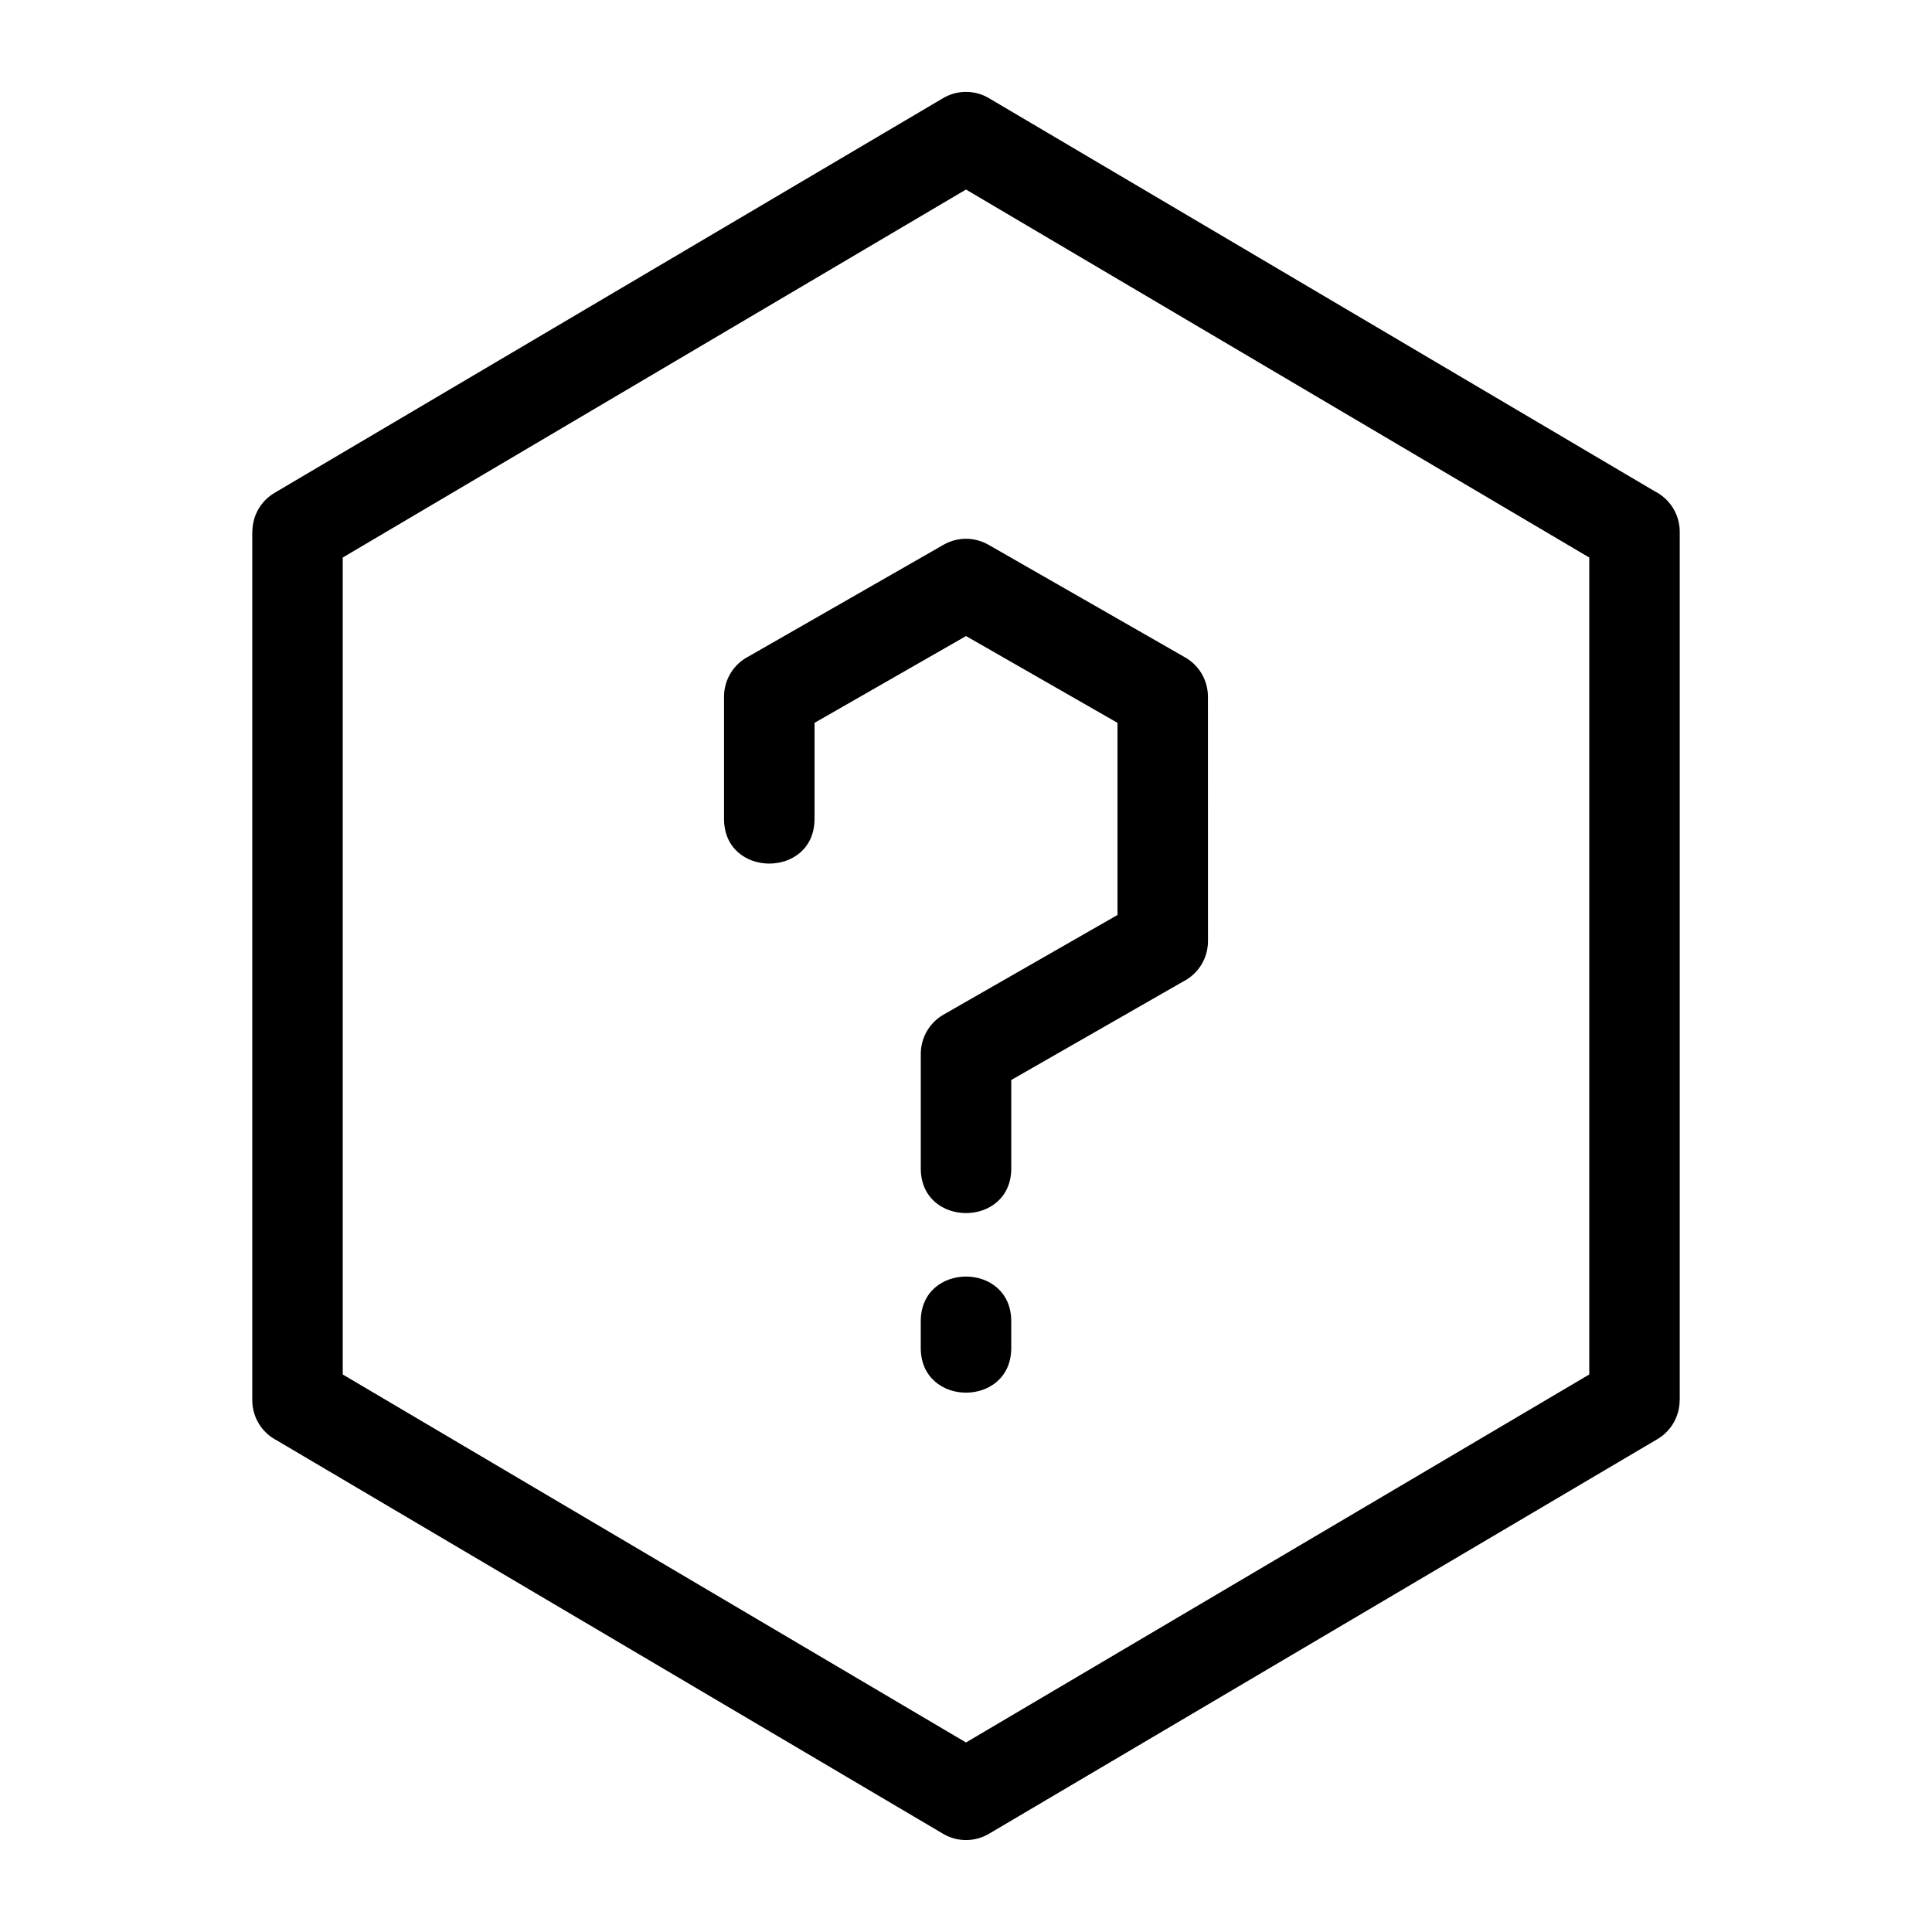 <?xml version="1.0" encoding="UTF-8"?>
<!-- The Best Svg Icon site in the world: iconSvg.co, Visit us! https://iconsvg.co -->
<svg fill="#000000" width="800px" height="800px" version="1.1" viewBox="144 144 512 512" xmlns="http://www.w3.org/2000/svg">
 <path d="m565.17 291.75-165.17-97.523-165.17 97.523v216.5l165.17 97.523 165.17-97.523zm-177.16 202.39c0-15.785 23.98-15.785 23.98 0v7.094c0 15.781-23.98 15.781-23.98 0zm-28.152-133.12c0 15.785-23.98 15.785-23.98 0v-32.395c0-4.652 2.652-8.695 6.535-10.676l51.641-29.586c3.879-2.215 8.473-2.027 12.062 0.094l51.973 29.77c3.863 2.207 6.027 6.25 6.027 10.395l0.012 64.789c0 4.66-2.652 8.695-6.535 10.68l-45.598 26.117v23.434c0 15.785-23.98 15.785-23.98 0v-30.367c0.02-4.152 2.18-8.188 6.039-10.395l46.094-26.402v-50.918l-40.141-23-40.141 23v25.457zm46.23-191 176.51 104.22c3.887 1.98 6.551 6.023 6.551 10.688v230.14h-0.023c-0.008 4.094-2.106 8.074-5.879 10.305l-176.99 104.5c-3.652 2.238-8.395 2.43-12.34 0.094l-176.51-104.22c-3.887-1.98-6.551-6.023-6.551-10.688v-230.14h0.023c0.008-4.094 2.106-8.074 5.879-10.305l176.99-104.5c3.652-2.238 8.395-2.43 12.34-0.094z"/>
</svg>
